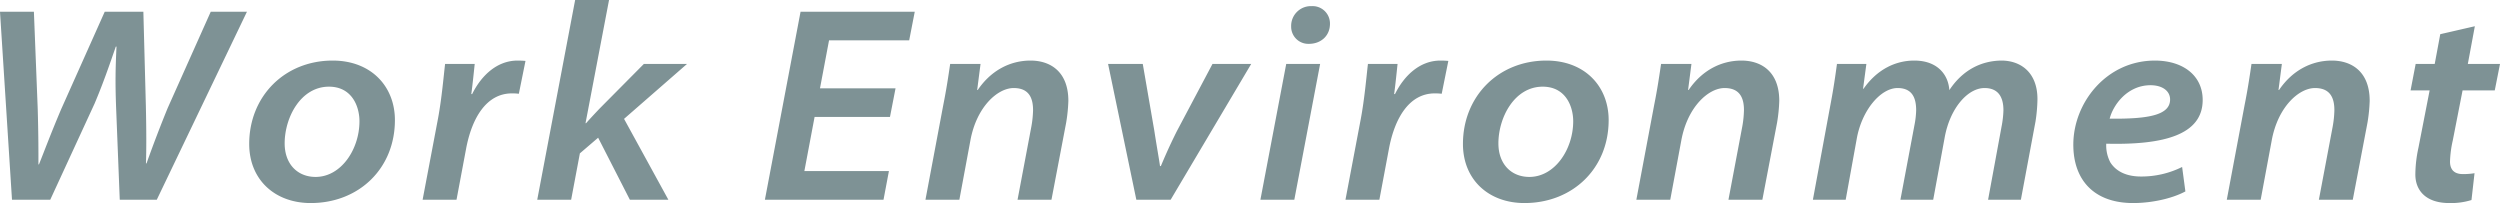 <svg xmlns="http://www.w3.org/2000/svg" width="797.071" height="64.739" viewBox="0 0 797.071 64.739">
  <defs>
    <style>
      .cls-1 {
        fill: #15393f;
        opacity: 0.55;
      }
    </style>
  </defs>
  <path id="パス_269" data-name="パス 269" class="cls-1" d="M152.5,72.38l-3.825-59.938h10.809l1.213,30.84c.23,7.88.242,13.545.23,17.831h.178c1.9-4.741,3.79-9.861,7.11-17.676l13.854-30.994h12.315l.8,30.119c.167,7.868.18,13.558.028,18.248h.178c2.044-5.725,4.24-11.522,6.742-17.641l13.738-30.726h11.543L198.666,72.38H186.857l-1.176-29.715c-.268-7.435-.205-11.931.138-19.1H185.6c-2.159,6.247-4.037,11.7-6.742,18.107L164.7,72.38ZM274.585,47c0,15.474-11.529,26.446-26.845,26.446-11.387,0-19.609-7.415-19.609-18.851,0-15.13,11.242-26.576,26.618-26.576C266.973,28.021,274.585,36.233,274.585,47Zm-35.151,7.417c0,6.615,4.111,10.7,9.864,10.7,8.151,0,13.985-8.83,13.985-17.741,0-4.781-2.43-11.033-9.724-11.033C244.517,36.347,239.434,46.206,239.434,54.419ZM283.418,72.38l4.907-25.866c1.193-6.395,1.791-13.511,2.261-17.427h9.441c-.331,3.189-.662,6.377-1.083,9.606h.267c2.96-5.972,7.977-10.673,14.491-10.673.813,0,1.778.038,2.514.115L314.1,38.6a18.081,18.081,0,0,0-2.225-.115c-8.067,0-12.754,7.762-14.61,17.72L294.228,72.38Zm36.546,0L332.046,8.708h10.81l-7.5,39.278h.178c1.423-1.613,2.986-3.264,4.282-4.635l14.148-14.263h13.76L347.641,46.606,361.769,72.38H349.491L339.379,52.613l-5.822,4.993L330.774,72.38ZM432.425,45.992H408.389L405.13,63.256h26.959l-1.724,9.124H392.547l11.371-59.938h36.407l-1.775,9.124H413l-2.89,15.3H434.2ZM443.738,72.38l5.681-30.194c1.015-5.036,1.65-9.377,2.2-13.1H461.3L460.228,37.4h.178c4.242-6.25,10.329-9.381,16.838-9.381,6.34,0,12.056,3.548,12.056,12.845a51.242,51.242,0,0,1-.7,6.948L483.913,72.38H473.1l4.423-23.417a32.731,32.731,0,0,0,.521-5.147c0-4.059-1.452-7.038-6.175-7.038-5.15,0-11.835,6-13.8,16.69l-3.52,18.913Zm69.286-43.292,3.694,21.37c.776,5.042,1.436,8.612,1.8,11.187h.279c1.053-2.474,2.4-5.709,5.029-10.993l11.432-21.564H547.6L521.918,72.38H510.971l-9.008-43.292ZM550.531,72.38l8.231-43.292h10.81L561.34,72.38Zm9.8-55.351a6.3,6.3,0,0,1,6.517-6.366,5.546,5.546,0,0,1,5.859,5.708c-.038,3.841-2.965,6.316-6.707,6.316A5.466,5.466,0,0,1,560.336,17.029ZM577.651,72.38l4.905-25.866c1.193-6.395,1.791-13.511,2.261-17.427h9.442c-.331,3.189-.662,6.377-1.082,9.606h.267c2.959-5.972,7.976-10.673,14.49-10.673.813,0,1.778.038,2.514.115L608.333,38.6a18.046,18.046,0,0,0-2.224-.115c-8.067,0-12.754,7.762-14.611,17.72L588.46,72.38ZM661.56,47c0,15.474-11.529,26.446-26.845,26.446-11.385,0-19.609-7.415-19.609-18.851,0-15.13,11.242-26.576,26.618-26.576C653.948,28.021,661.56,36.233,661.56,47Zm-35.151,7.417c0,6.615,4.112,10.7,9.864,10.7,8.151,0,13.985-8.83,13.985-17.741,0-4.781-2.429-11.033-9.724-11.033C631.493,36.347,626.409,46.206,626.409,54.419ZM670.393,72.38l5.681-30.194c1.015-5.036,1.65-9.377,2.2-13.1h9.682l-1.07,8.314h.178c4.241-6.25,10.329-9.381,16.838-9.381,6.34,0,12.056,3.548,12.056,12.845a51.252,51.252,0,0,1-.7,6.948L710.568,72.38h-10.81l4.422-23.417a32.738,32.738,0,0,0,.521-5.147c0-4.059-1.452-7.038-6.175-7.038-5.15,0-11.835,6-13.8,16.69L681.2,72.38Zm56.286,0,5.58-30.194c.965-5.036,1.6-9.377,2.095-13.1h9.378l-1.056,7.906h.166c4.281-6.112,10.124-8.973,16.149-8.973,7.556,0,10.886,4.66,11.191,9.433,4.166-6.34,10.073-9.356,16.585-9.433,6.176,0,11.51,3.778,11.51,12.309a50.737,50.737,0,0,1-.622,7.1L792.99,72.38H782.536l4.32-23.455a30.988,30.988,0,0,0,.572-5.059c0-4.238-1.666-7.089-6.034-7.089-5.328,0-10.993,6.376-12.7,15.771L765.037,72.38H754.582l4.487-23.839a27.334,27.334,0,0,0,.533-4.676c0-3.6-1.029-7.088-5.92-7.088-5.429,0-11.387,7.067-13.013,16.115L737.134,72.38ZM845.44,69.737c-4.487,2.409-11.086,3.71-16.633,3.71-12.649,0-19.1-7.5-19.1-18.606,0-13.39,10.558-26.82,26-26.82,8.98,0,15.245,4.765,15.245,12.555,0,11.132-12.424,14.4-30.746,13.945a11.679,11.679,0,0,0,1.307,5.964c1.944,3.057,5.414,4.5,9.75,4.5A29.08,29.08,0,0,0,844.4,61.943Zm-11.1-33.858c-7.374,0-11.92,6.237-13.042,10.67,12.141.115,19.265-1.055,19.265-6.124C840.562,37.635,838,35.879,834.339,35.879Zm24.3,36.5,5.681-30.194c1.014-5.036,1.65-9.377,2.195-13.1h9.682L875.125,37.4h.178c4.241-6.25,10.329-9.381,16.838-9.381,6.34,0,12.056,3.548,12.056,12.845a51.261,51.261,0,0,1-.7,6.948L898.81,72.38H888l4.421-23.417a32.738,32.738,0,0,0,.521-5.147c0-4.059-1.451-7.038-6.175-7.038-5.15,0-11.834,6-13.8,16.69L869.444,72.38Zm79.087-55.308-2.235,12.015h10.259l-1.673,8.44H933.816l-3.131,15.988a34.678,34.678,0,0,0-.877,6.675c0,2.291,1.031,4.019,4.093,4.019a21.077,21.077,0,0,0,3.724-.28l-.973,8.554a21.9,21.9,0,0,1-7.054.965c-7.643,0-10.839-4.169-10.839-9.094a41.049,41.049,0,0,1,.978-8.51l3.574-18.315h-6.076l1.623-8.44h6.076l1.766-9.48Z" transform="translate(-148.676 -8.708)"/>
</svg>
